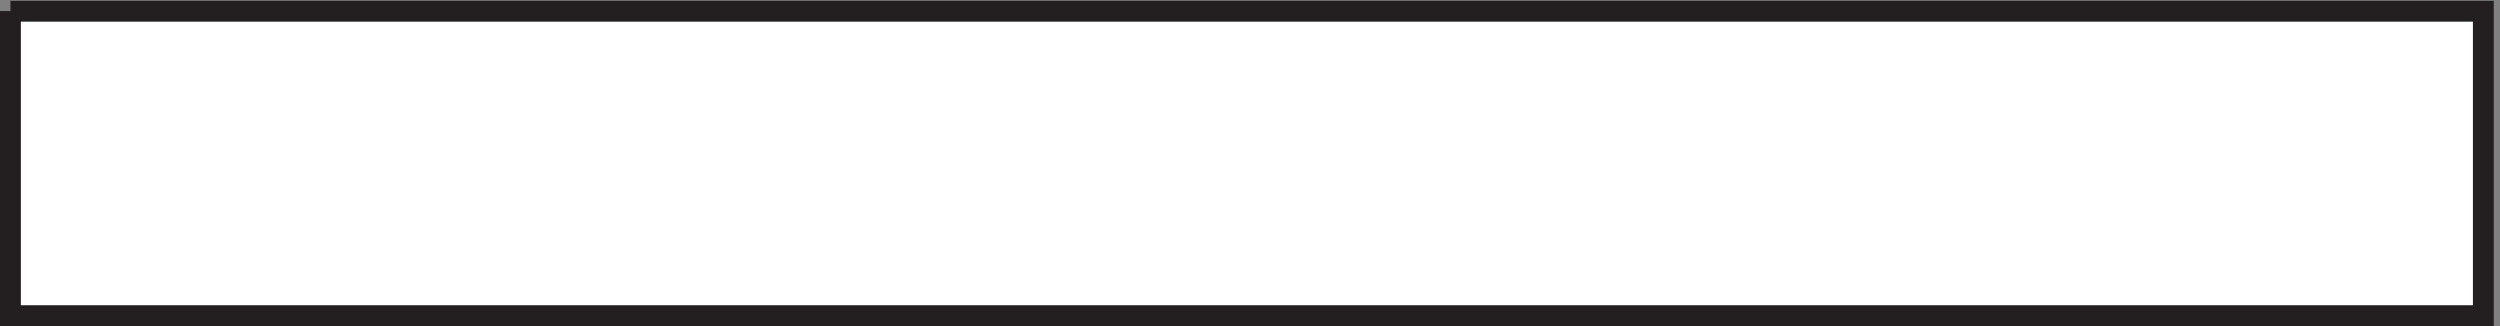 <svg xmlns="http://www.w3.org/2000/svg" xml:space="preserve" width="119.6" height="15.6"><rect width="100%" height="100%" fill="#808080" stroke="none"/><path d="M225.332 3.164v109.5m-222-109.5v109.5m444 0V3.164m223.5 0v109.5" style="fill:none;stroke:#231f20;stroke-width:7.5;stroke-linecap:butt;stroke-linejoin:miter;stroke-miterlimit:10;stroke-dasharray:none;stroke-opacity:1" transform="matrix(.133 0 0 -.133 .056 15.522)"/><path d="M3.332 112.664h889.5V3.164H3.332v109.5" style="fill:#fff;fill-opacity:1;fill-rule:evenodd;stroke:none" transform="matrix(.133 0 0 -.133 .056 15.522)"/><path d="M3.332 112.664h889.5V3.164H3.332v109.5" style="fill:none;stroke:#231f20;stroke-width:7.5;stroke-linecap:butt;stroke-linejoin:miter;stroke-miterlimit:10;stroke-dasharray:none;stroke-opacity:1" transform="matrix(.133 0 0 -.133 .056 15.522)"/></svg>
